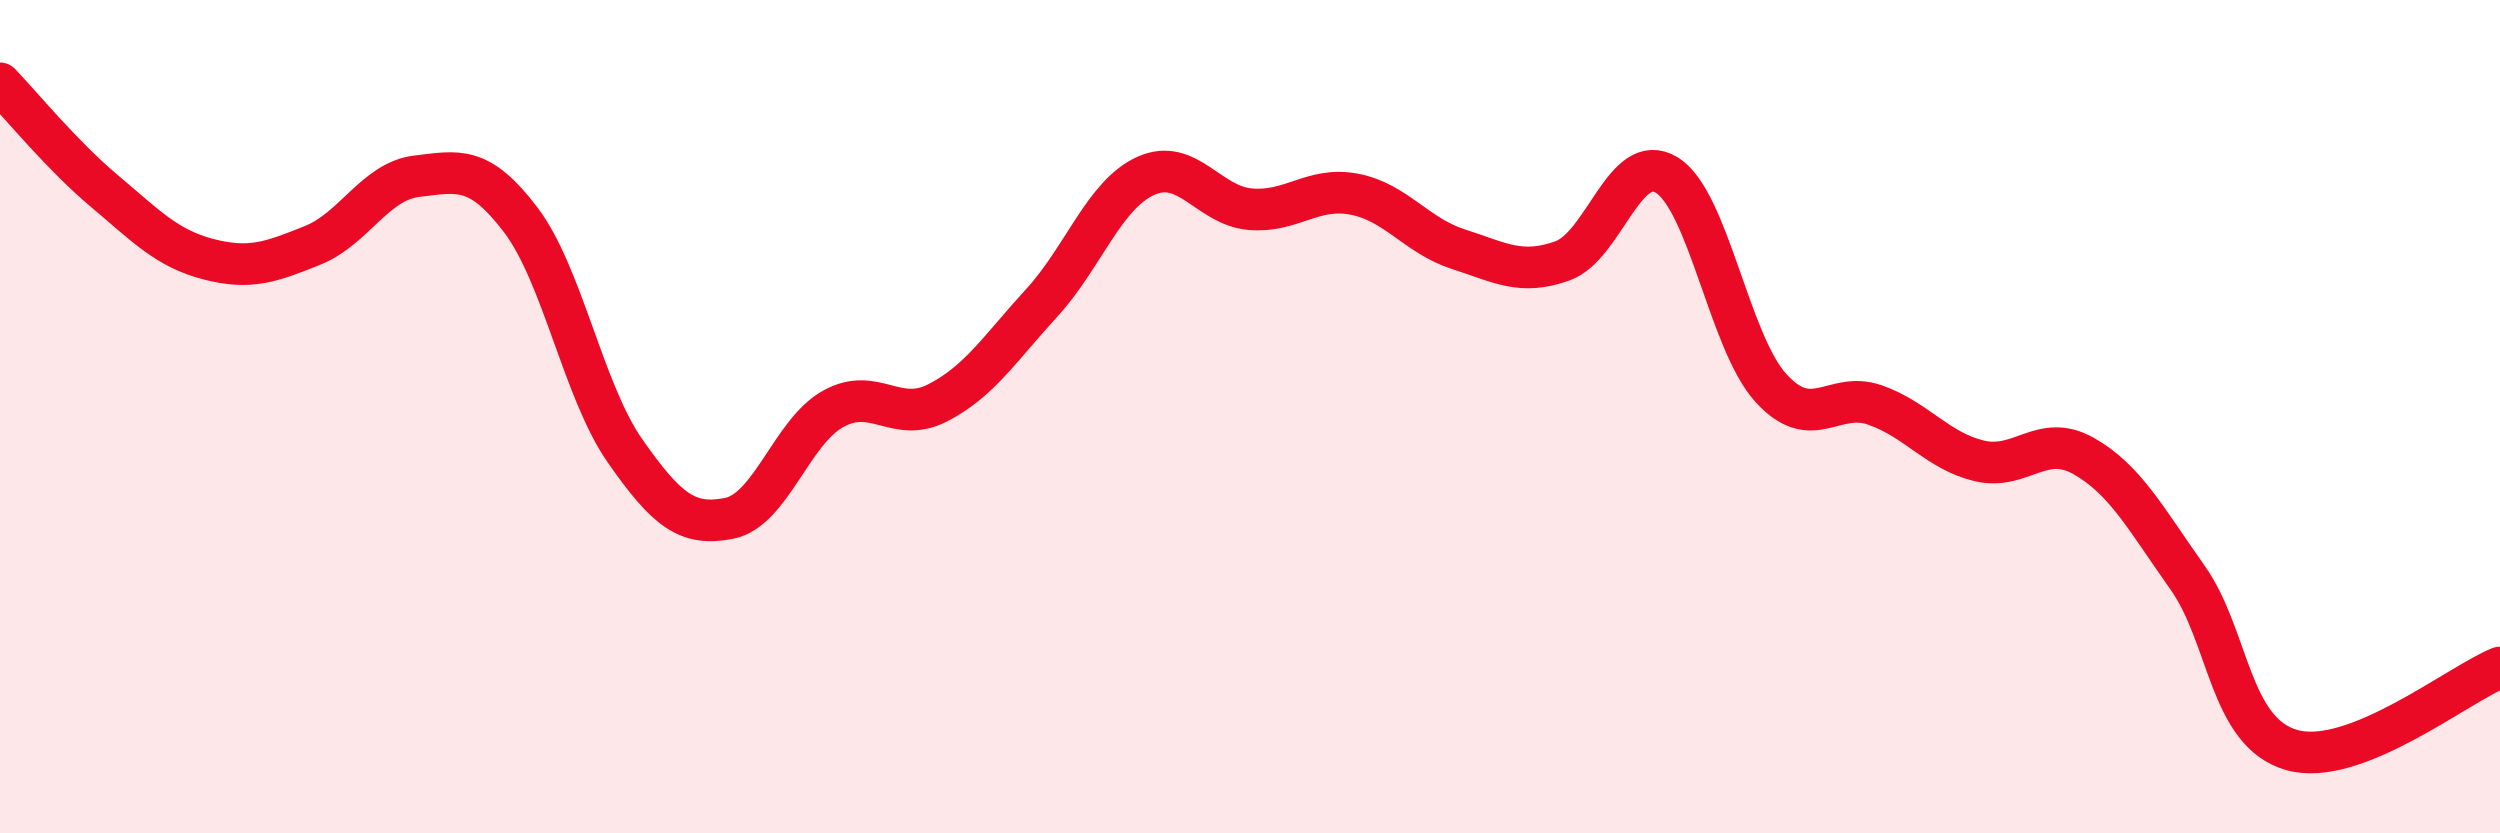 
    <svg width="60" height="20" viewBox="0 0 60 20" xmlns="http://www.w3.org/2000/svg">
      <path
        d="M 0,2 C 0.5,2.52 1.5,3.74 2.5,4.58 C 3.5,5.42 4,5.96 5,6.22 C 6,6.48 6.5,6.29 7.5,5.89 C 8.5,5.49 9,4.35 10,4.23 C 11,4.11 11.5,3.96 12.5,5.28 C 13.5,6.6 14,9.39 15,10.82 C 16,12.25 16.5,12.64 17.5,12.44 C 18.5,12.24 19,10.36 20,9.81 C 21,9.26 21.5,10.18 22.5,9.67 C 23.5,9.16 24,8.36 25,7.27 C 26,6.18 26.5,4.67 27.5,4.22 C 28.5,3.77 29,4.93 30,5.02 C 31,5.11 31.5,4.47 32.5,4.66 C 33.5,4.85 34,5.66 35,5.98 C 36,6.3 36.5,6.62 37.5,6.26 C 38.5,5.9 39,3.59 40,4.2 C 41,4.81 41.5,8.21 42.5,9.31 C 43.5,10.41 44,9.37 45,9.72 C 46,10.07 46.5,10.82 47.5,11.06 C 48.5,11.3 49,10.38 50,10.94 C 51,11.5 51.5,12.45 52.5,13.86 C 53.5,15.27 53.5,17.57 55,18 C 56.5,18.43 59,16.42 60,16.02L60 20L0 20Z"
        fill="#EB0A25"
        opacity="0.1"
        stroke-linecap="round"
        stroke-linejoin="round"
      />
      <path
        d="M 0,2 C 0.5,2.52 1.5,3.74 2.5,4.58 C 3.5,5.42 4,5.96 5,6.22 C 6,6.48 6.5,6.29 7.5,5.89 C 8.5,5.49 9,4.35 10,4.23 C 11,4.11 11.5,3.96 12.5,5.28 C 13.5,6.6 14,9.39 15,10.82 C 16,12.25 16.5,12.64 17.5,12.44 C 18.5,12.24 19,10.36 20,9.81 C 21,9.26 21.5,10.18 22.5,9.67 C 23.5,9.16 24,8.36 25,7.27 C 26,6.18 26.5,4.67 27.5,4.22 C 28.5,3.77 29,4.93 30,5.02 C 31,5.11 31.5,4.47 32.5,4.66 C 33.5,4.85 34,5.66 35,5.98 C 36,6.3 36.5,6.62 37.5,6.26 C 38.5,5.9 39,3.59 40,4.2 C 41,4.81 41.5,8.21 42.5,9.31 C 43.5,10.41 44,9.37 45,9.72 C 46,10.07 46.5,10.82 47.5,11.06 C 48.5,11.3 49,10.38 50,10.94 C 51,11.5 51.5,12.45 52.5,13.86 C 53.5,15.27 53.5,17.57 55,18 C 56.5,18.43 59,16.42 60,16.02"
        stroke="#EB0A25"
        stroke-width="1"
        fill="none"
        stroke-linecap="round"
        stroke-linejoin="round"
      />
    </svg>
  